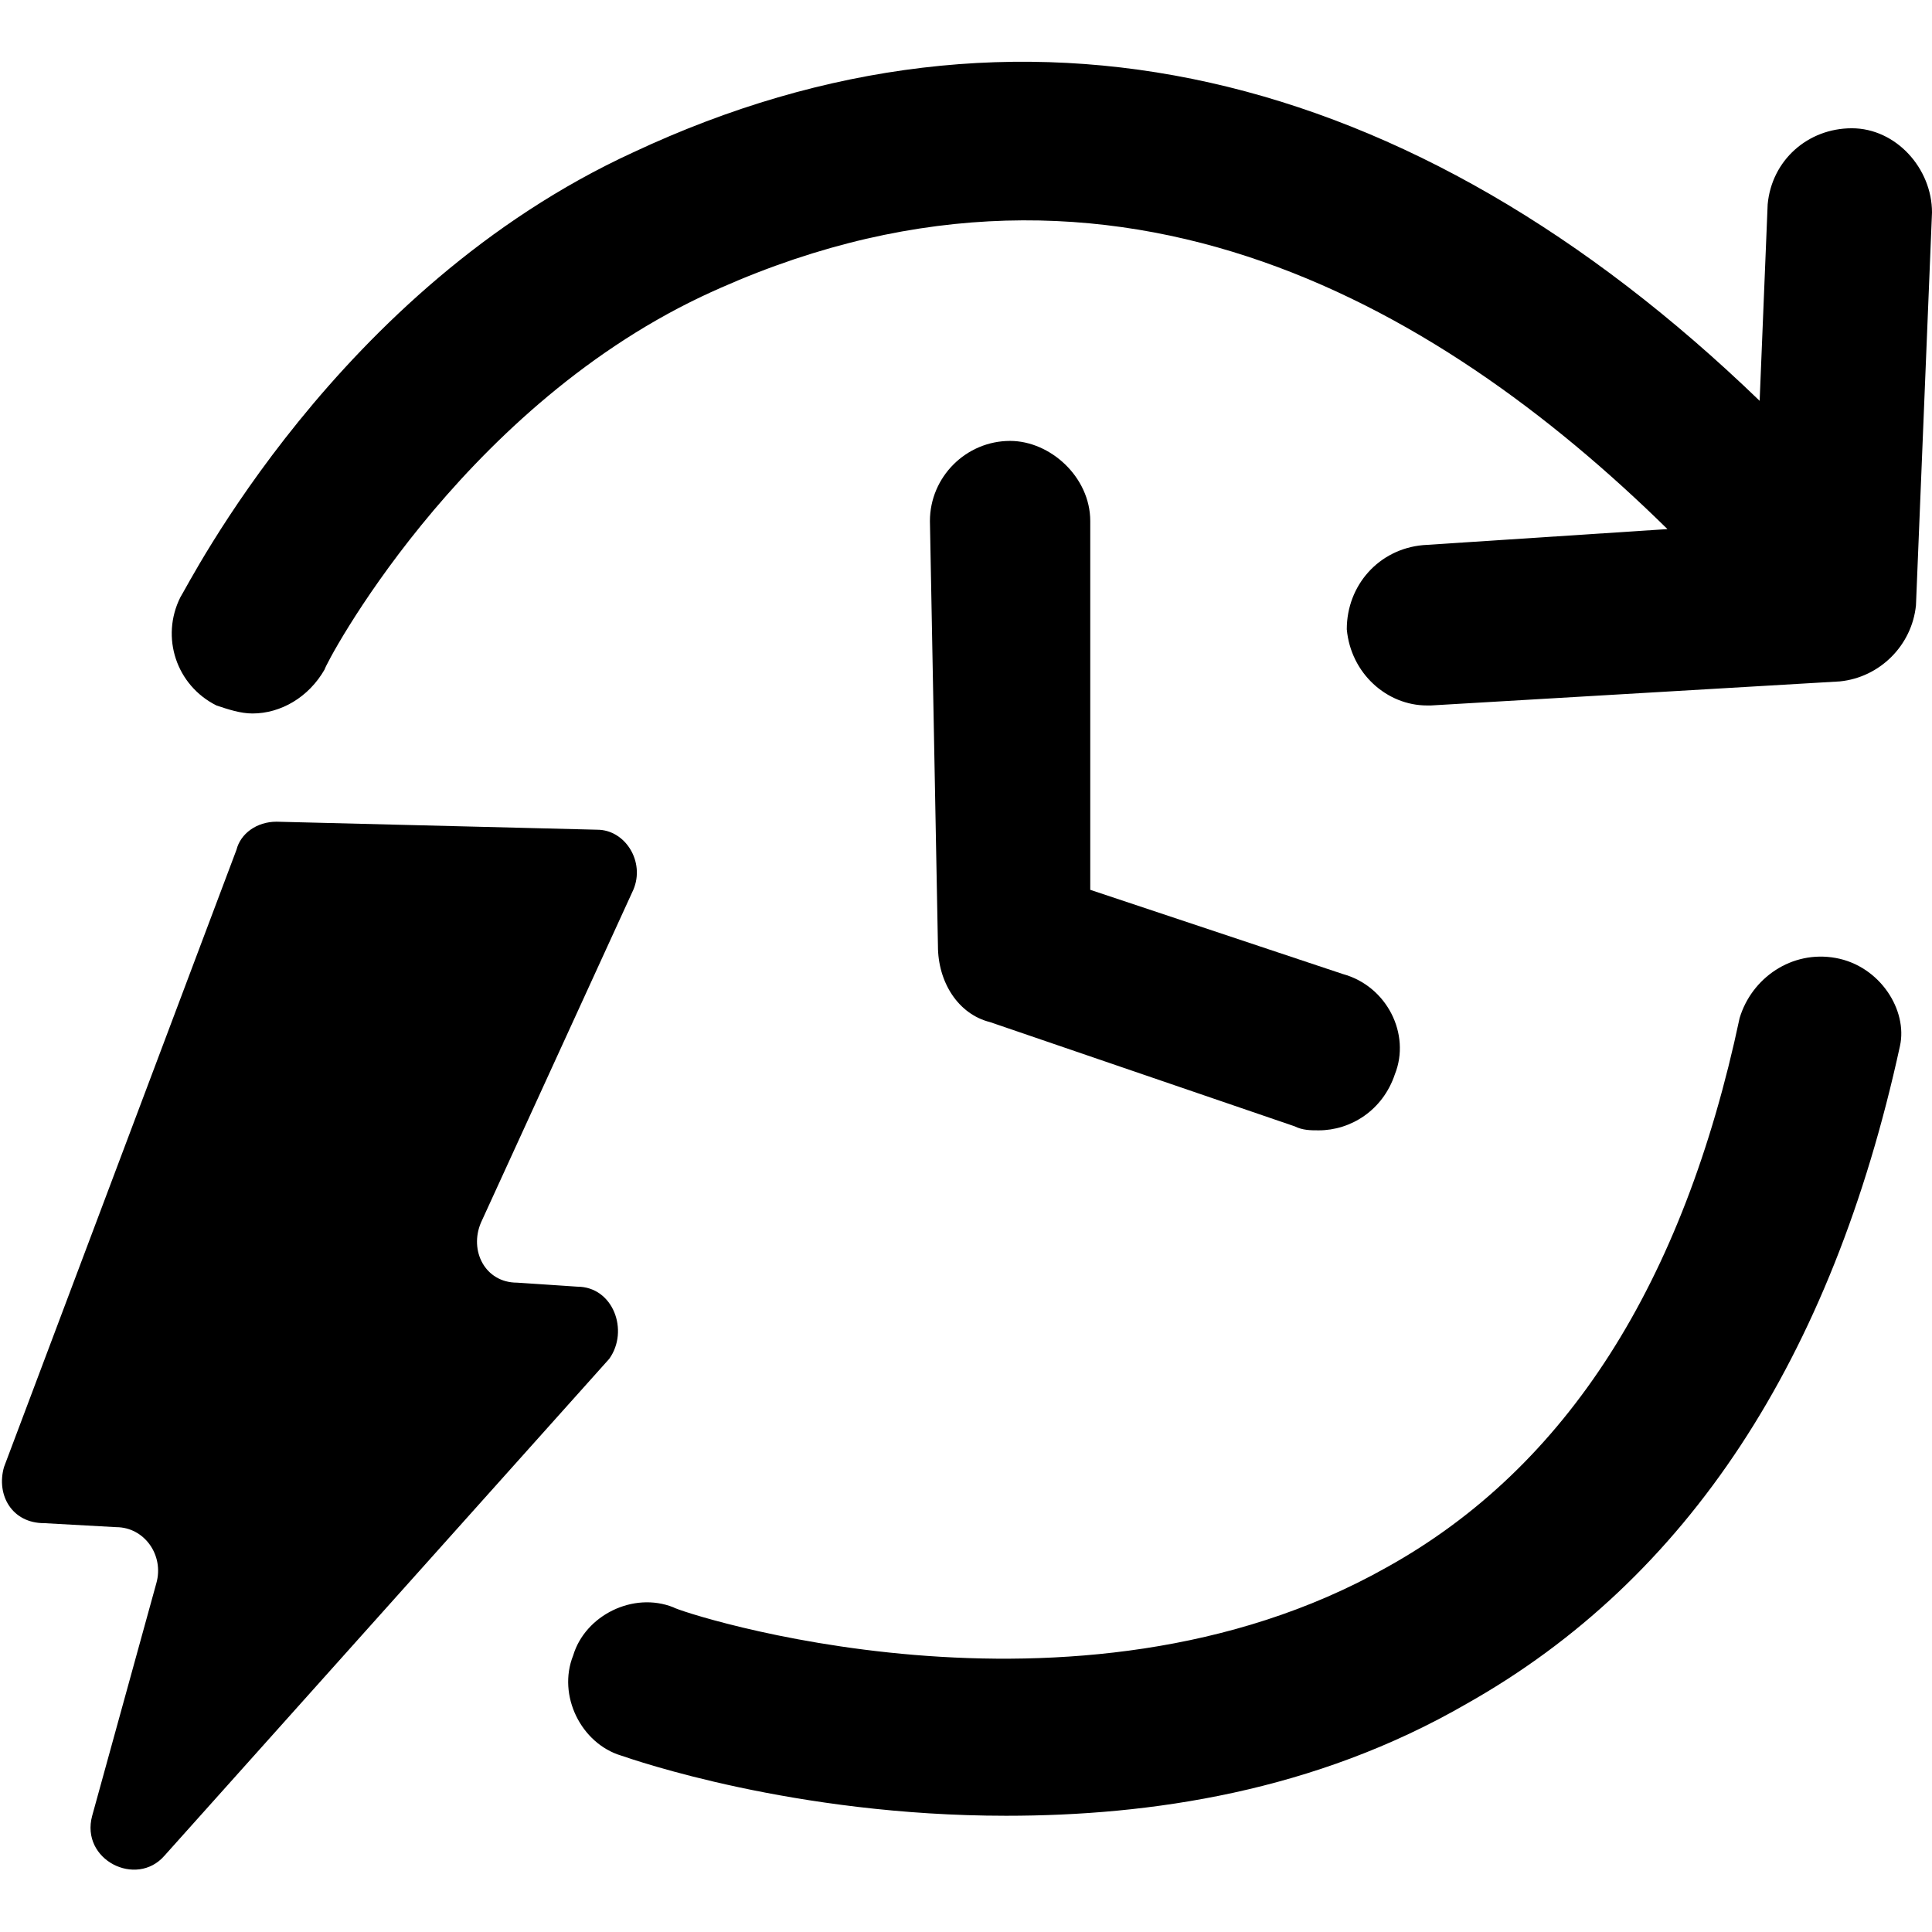 <?xml version="1.0" encoding="utf-8"?>
<!-- Generator: Adobe Illustrator 27.3.1, SVG Export Plug-In . SVG Version: 6.00 Build 0)  -->
<svg version="1.1" id="Camada_1" xmlns="http://www.w3.org/2000/svg" xmlns:xlink="http://www.w3.org/1999/xlink" x="0px" y="0px"
	 viewBox="0 0 48.2 48.2" style="enable-background:new 0 0 48.2 48.2;" xml:space="preserve">
<g>
	<path d="M14.4,32.1L12.9,32c-0.8,0-1.2-0.8-0.9-1.5l3.8-8.3c0.3-0.7-0.2-1.5-0.9-1.5l-8-0.2c-0.5,0-0.9,0.3-1,0.7L0.1,36.6
		c-0.2,0.7,0.2,1.4,1,1.4l1.8,0.1c0.7,0,1.2,0.7,1,1.4l-1.6,5.8c-0.3,1.1,1.1,1.8,1.8,1l11.1-12.4C15.7,33.2,15.3,32.1,14.4,32.1z"
		/>
	<path d="M24.7,25.5l7.6,2.6c0.2,0.1,0.4,0.1,0.6,0.1c0.8,0,1.6-0.5,1.9-1.4c0.4-1-0.2-2.2-1.3-2.5l-6.3-2.1L27.2,13c0-1.1-1-2-2-2
		c-1.1,0-2,0.9-2,2l0.2,10.6C23.4,24.5,23.9,25.3,24.7,25.5z"/>
	<path d="M45.8,23.9c-1.1-0.2-2.1,0.5-2.4,1.5C42,32,39.1,36.6,34.6,39.1c-7.8,4.4-17.7,1.1-17.8,1c-1-0.4-2.2,0.2-2.5,1.2
		c-0.4,1,0.2,2.2,1.2,2.5c0.3,0.1,4.3,1.5,9.6,1.5c3.6,0,7.7-0.6,11.5-2.8c5.5-3.1,9.1-8.6,10.8-16.4C47.6,25.2,46.9,24.1,45.8,23.9
		z"/>
	<path d="M46.2,3.2c-1.1,0-2,0.8-2.1,1.9L43.9,10C35.2,1.6,25.4-0.7,15.8,3.8C8.4,7.2,4.7,14.6,4.5,14.9c-0.5,1-0.1,2.2,0.9,2.7
		c0.3,0.1,0.6,0.2,0.9,0.2c0.7,0,1.4-0.4,1.8-1.1c0-0.1,3.3-6.4,9.4-9.3c10-4.7,18.3,0.1,24.1,5.8l-6.1,0.4c-1.1,0.1-1.9,1-1.9,2.1
		c0.1,1.1,1,1.9,2,1.9c0,0,0.1,0,0.1,0L45.9,17c1-0.1,1.8-0.9,1.9-1.9l0.4-9.8C48.2,4.2,47.3,3.2,46.2,3.2z"/>
</g>
</svg>
